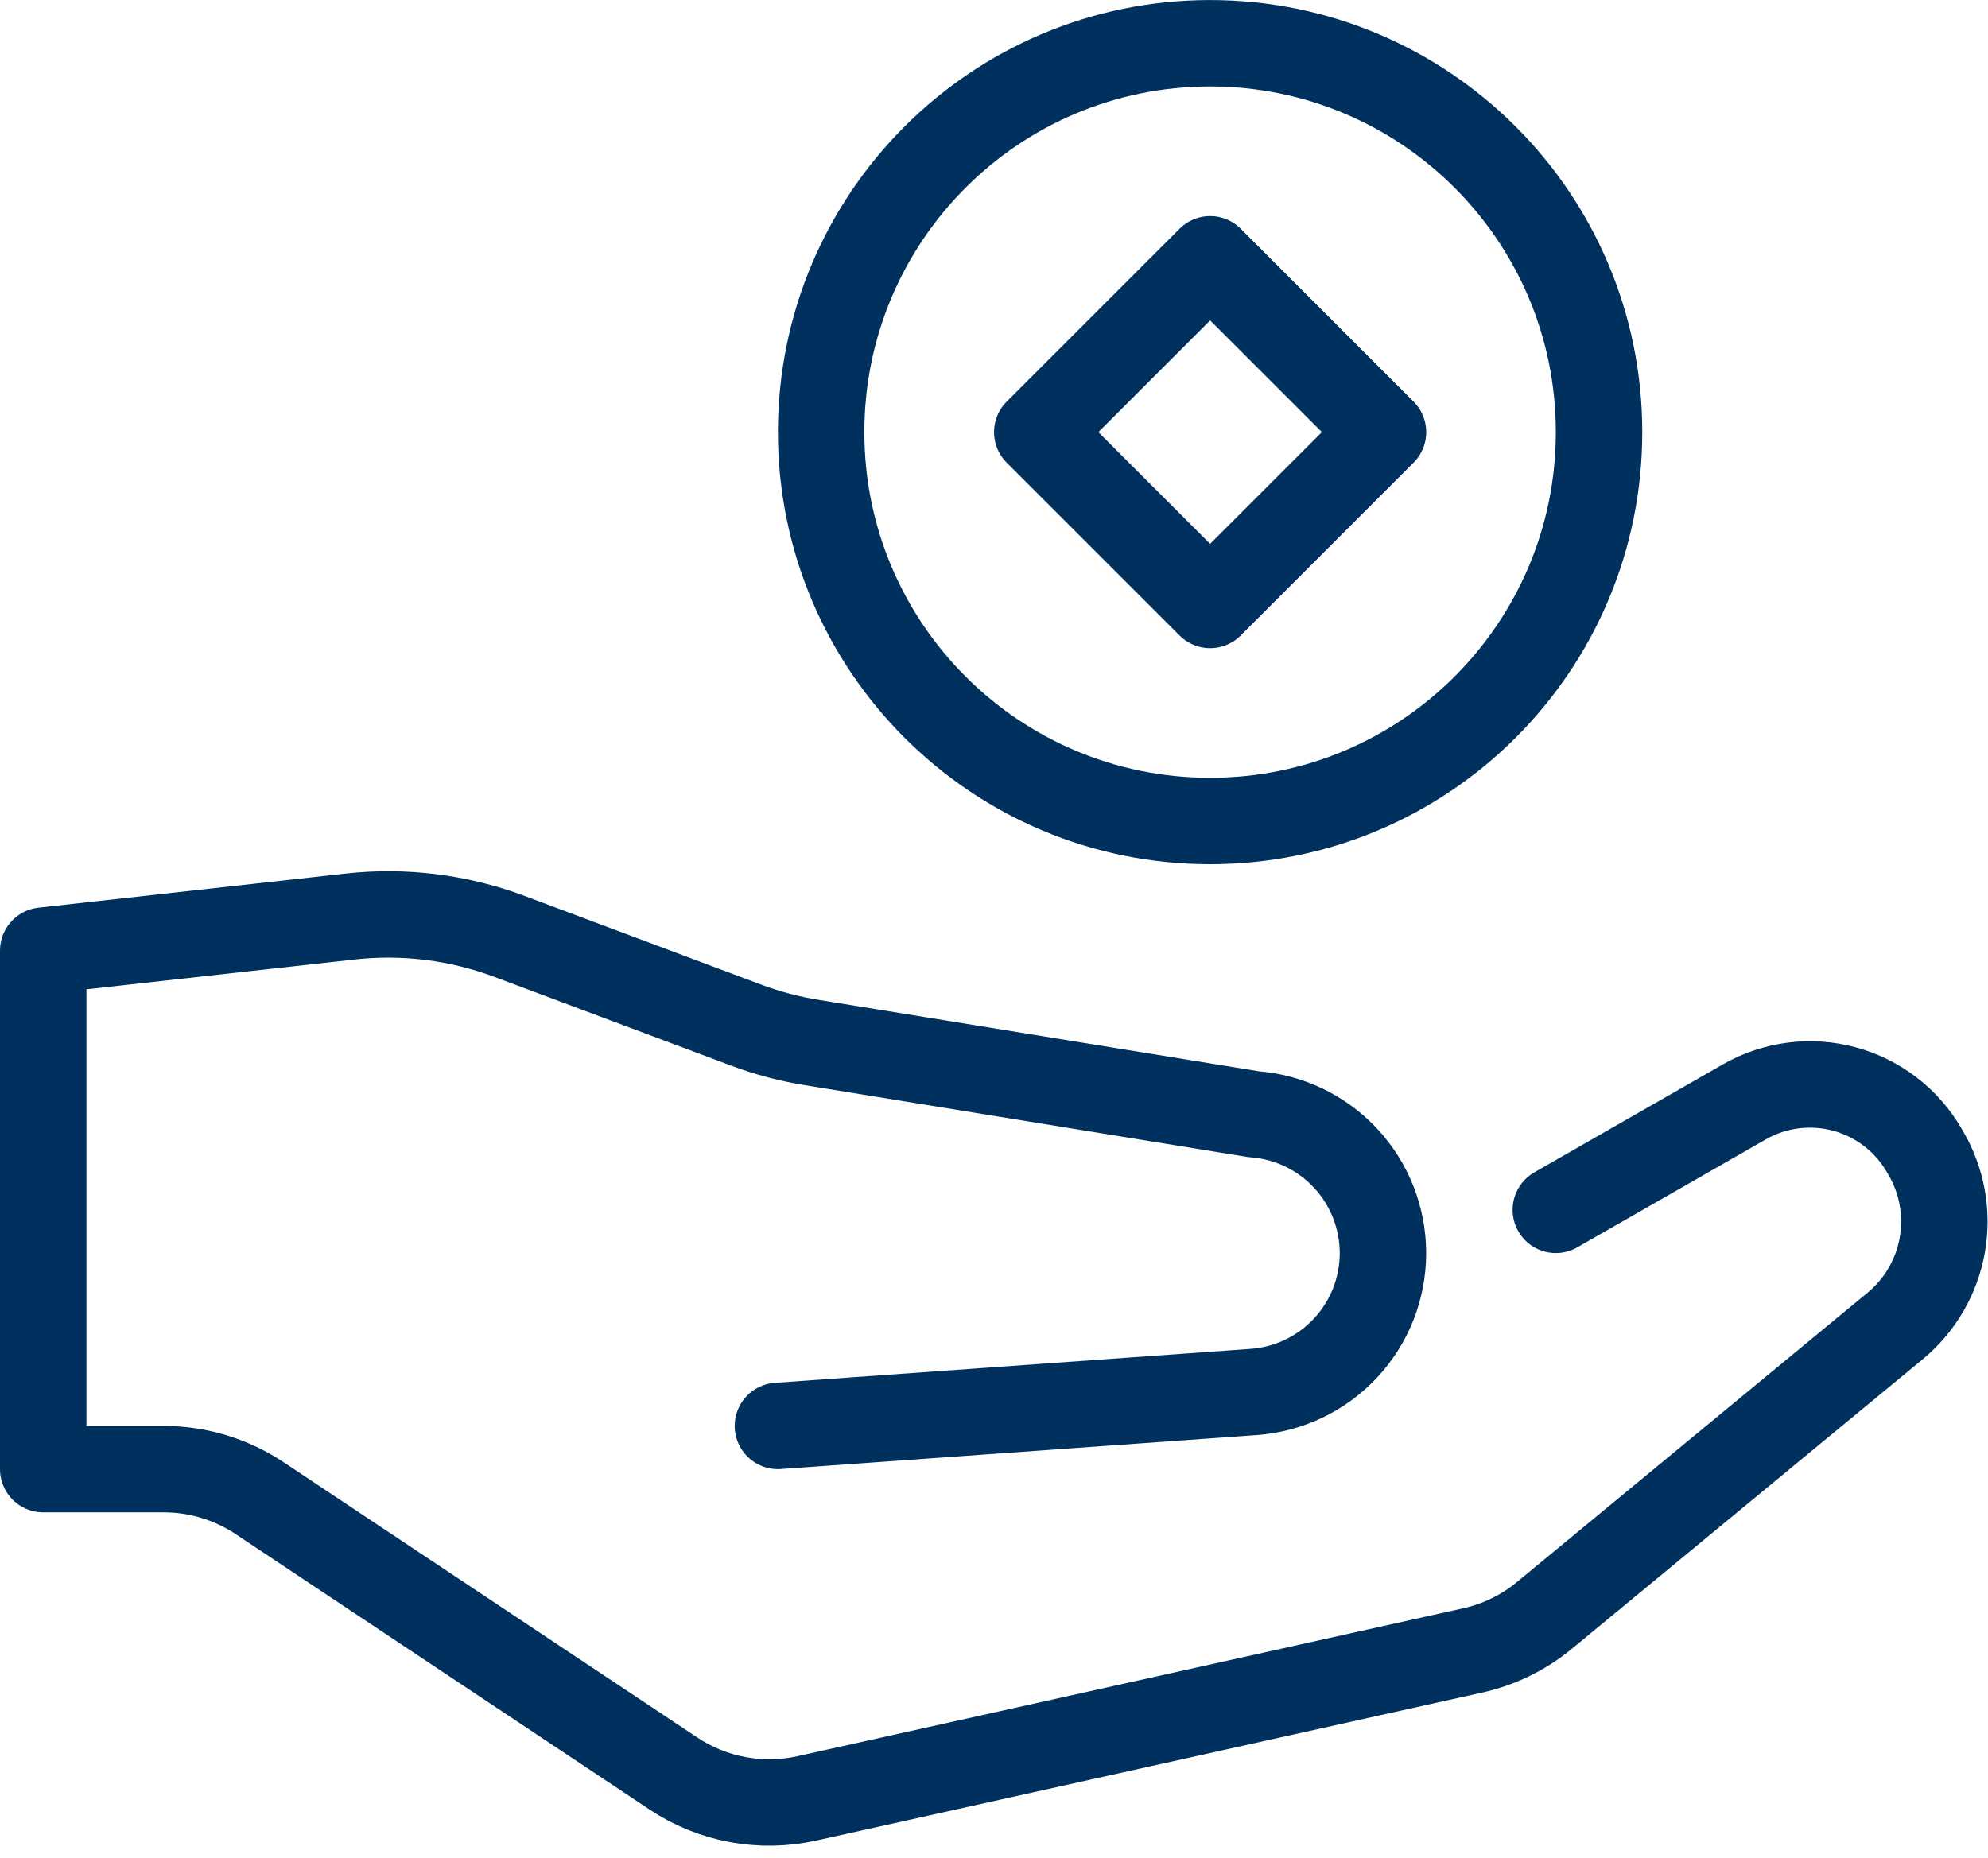 <svg fill="none" height="43" width="46" xmlns="http://www.w3.org/2000/svg"><path d="m36 28 4.365-2.5c.7-.4 1.53-.507 2.309-.297s1.443.719 1.848 1.417l.036.062c.377.641.513 1.396.385 2.129-.128.733-.513 1.396-1.085 1.871l-8.117 6.7c-.485.402-1.06.682-1.675.817l-15.4 3.422c-.527.117-1.072.126-1.602.027-.53-.099-1.035-.305-1.484-.604l-9.572-6.371c-.657-.438-1.429-.672-2.219-.672h-2.789v-12l7.1-.789c1.25-.139 2.515.019 3.692.461l5.465 2.049c.494.186 1.006.322 1.528.406l10.224 1.659c.812.059 1.573.423 2.127 1.019.555.596.863 1.381.864 2.195-0.0.815-.309 1.599-.864 2.195s-1.315.96-2.128 1.019l-11.008.786m19-23c0 4.971-4.029 9-9 9s-9-4.029-9-9c0-4.971 4.029-9 9-9s9 4.029 9 9zm-12.999 0 4-4 4 4-4 4z" stroke="#00305d" stroke-linecap="round" stroke-linejoin="round" stroke-width="2"/></svg>